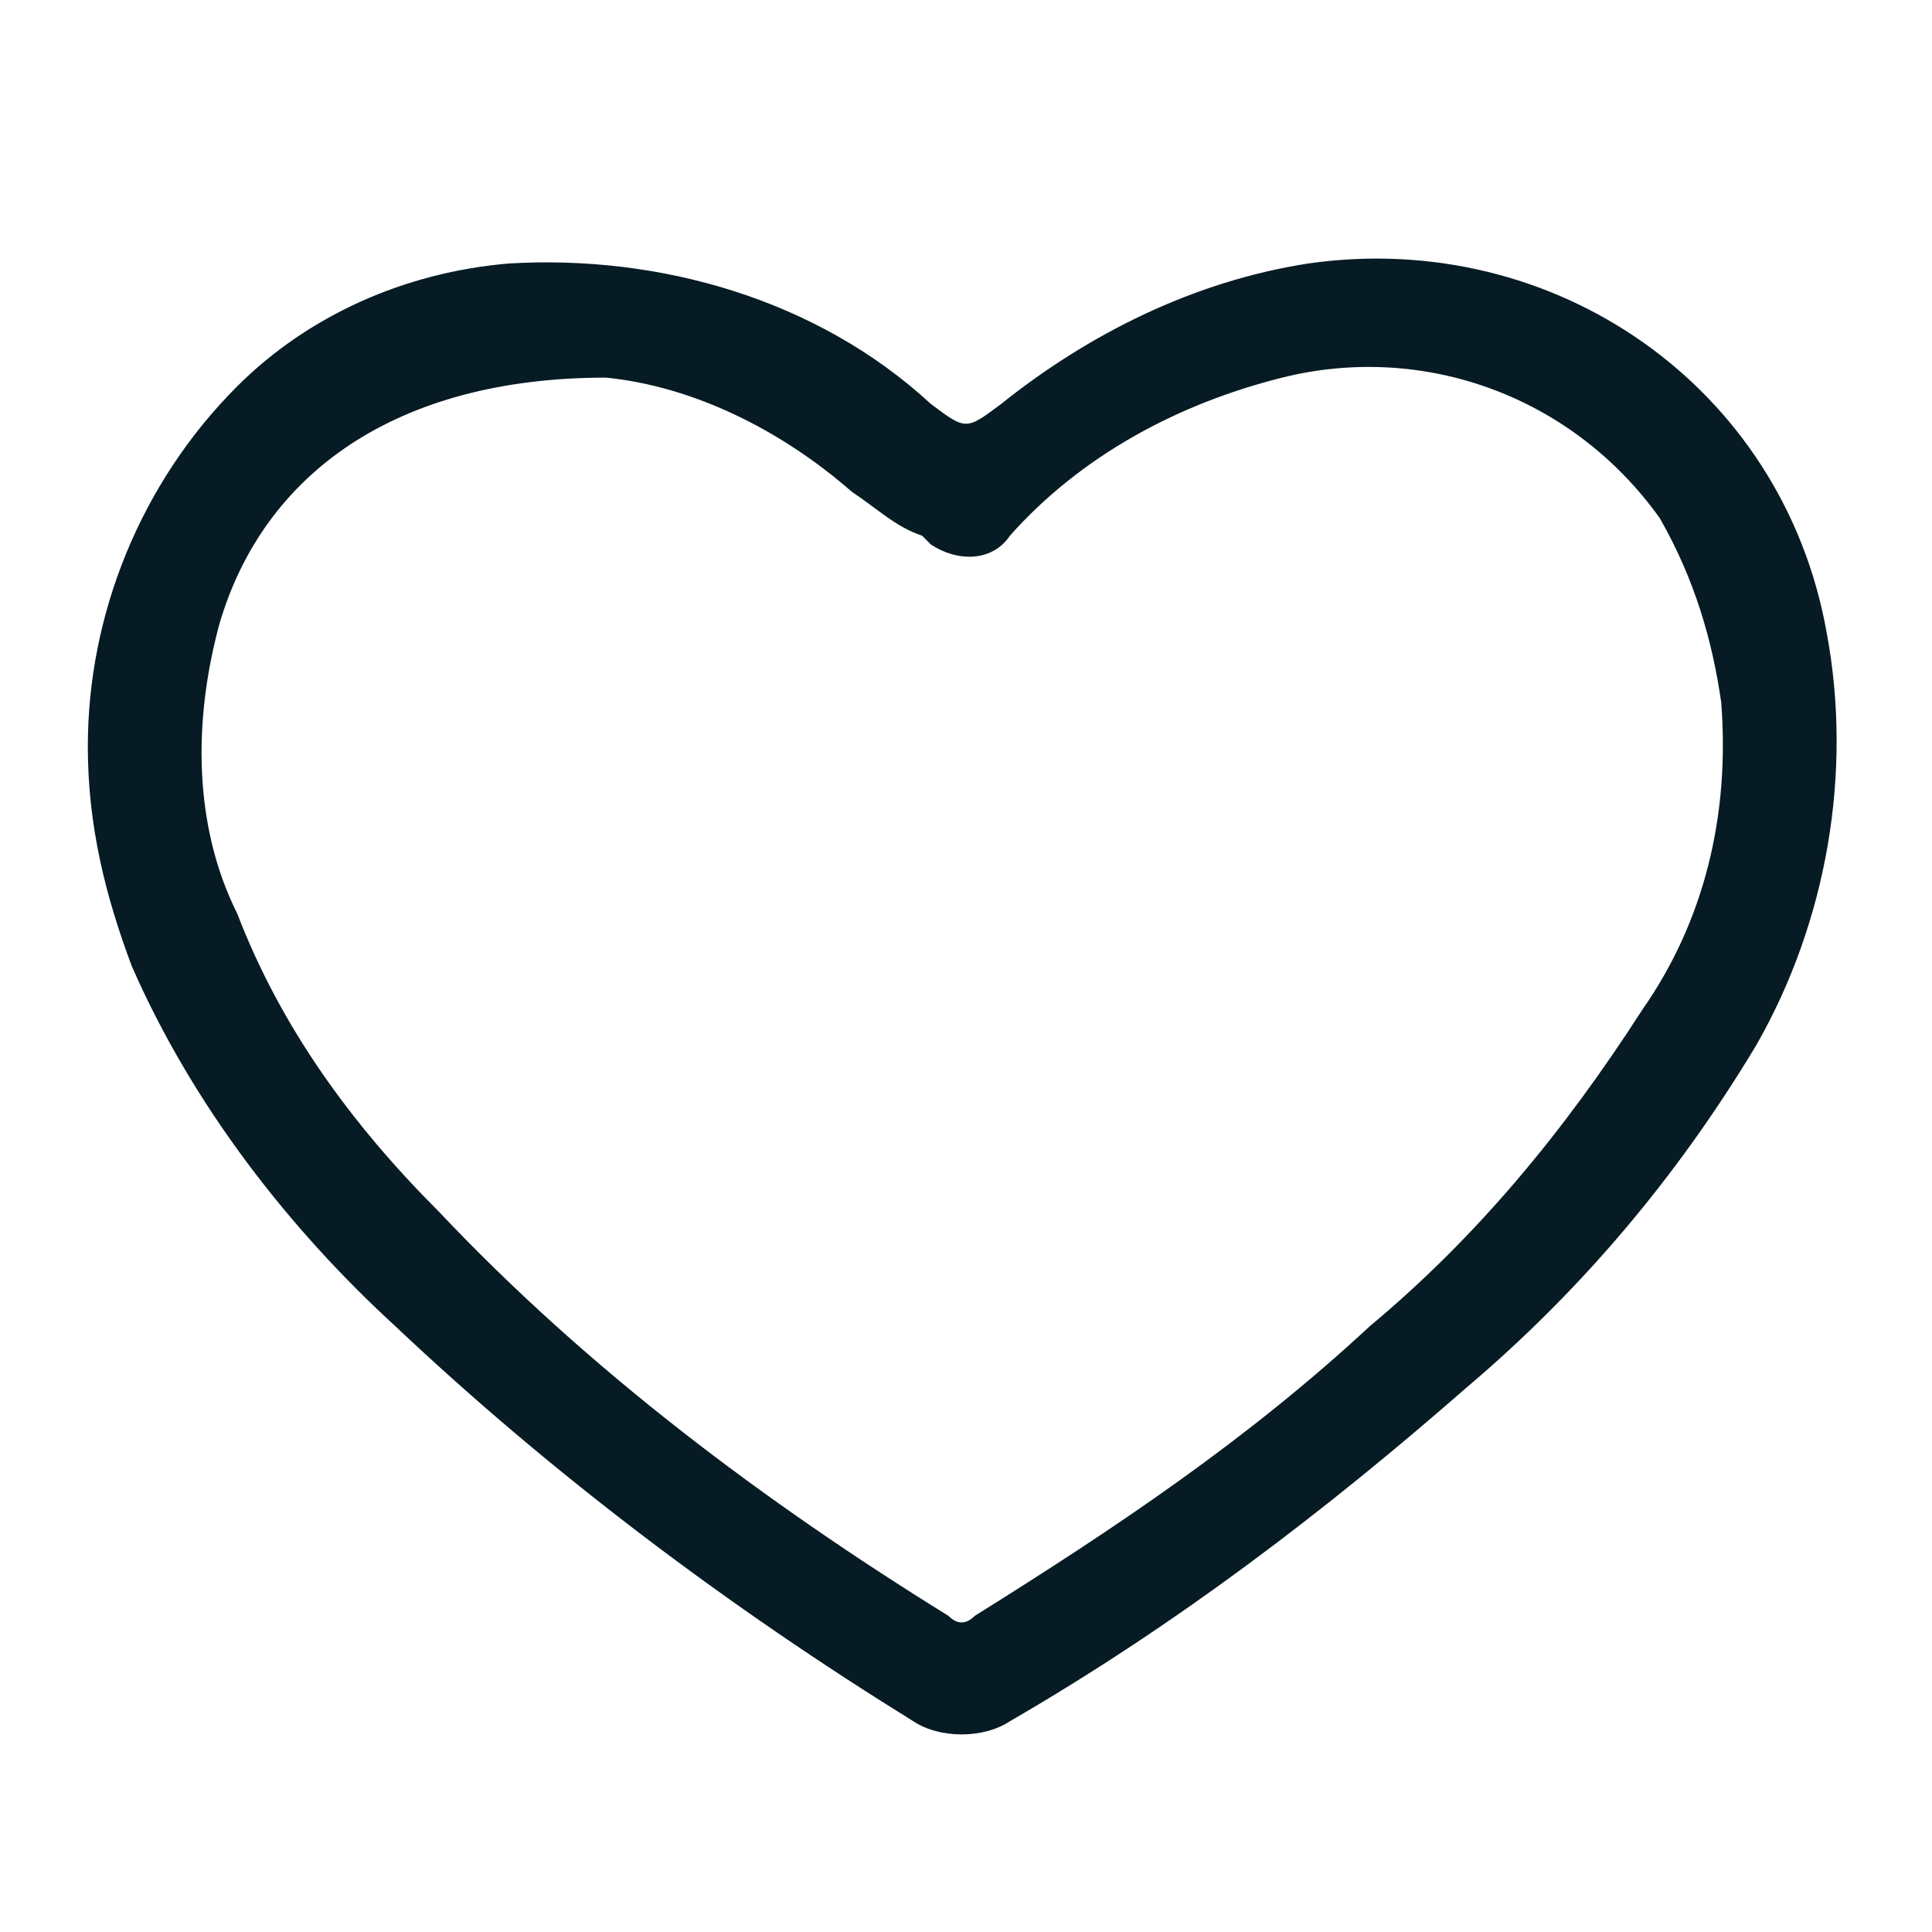 <?xml version="1.0" encoding="utf-8"?>
<!-- Generator: Adobe Illustrator 27.8.1, SVG Export Plug-In . SVG Version: 6.00 Build 0)  -->
<svg version="1.1" id="Layer_1" xmlns="http://www.w3.org/2000/svg" xmlns:xlink="http://www.w3.org/1999/xlink" x="0px" y="0px"
	 viewBox="0 0 22 22" style="enable-background:new 0 0 22 22;" xml:space="preserve">
<style type="text/css">
	.st0{clip-path:url(#SVGID_00000014629221326655720520000010355545352201143180_);}
	.st1{fill:#061B24;}
</style>
<g>
	<defs>
		<rect id="SVGID_1_" width="22" height="22"/>
	</defs>
	<clipPath id="SVGID_00000067221247227122229050000005690122876322560436_">
		<use xlink:href="#SVGID_1_"  style="overflow:visible;"/>
	</clipPath>
	<g id="Wishlist_22x22px_" style="clip-path:url(#SVGID_00000067221247227122229050000005690122876322560436_);">
		<g id="Group_6389" transform="translate(1 3)">
			<path id="Path_475" class="st1" d="M0,5.5c0-1.5,0.6-3,1.7-4.1C2.5,0.6,3.6,0.1,4.8,0c1.7-0.1,3.5,0.4,4.8,1.6
				c0.4,0.3,0.4,0.3,0.8,0c1-0.8,2.2-1.4,3.5-1.6c2.8-0.4,5.4,1.4,5.9,4.2c0.3,1.6,0,3.3-0.8,4.7c-0.9,1.5-2,2.8-3.3,3.9
				c-1.6,1.4-3.3,2.7-5.2,3.8c-0.3,0.2-0.8,0.2-1.1,0c-2.1-1.3-4.1-2.8-5.9-4.5C2.3,11,1.2,9.6,0.5,8C0.2,7.2,0,6.4,0,5.5z M5.9,1.3
				C3.5,1.3,2,2.4,1.5,4.1C1.2,5.2,1.2,6.4,1.7,7.4C2.2,8.7,3,9.8,4,10.8c1.7,1.8,3.7,3.3,5.8,4.6c0.1,0.1,0.2,0.1,0.3,0
				c1.6-1,3.1-2,4.5-3.3c1.2-1,2.2-2.2,3.1-3.6c0.7-1,1-2.2,0.9-3.5c-0.1-0.7-0.3-1.4-0.7-2.1c-1-1.4-2.7-2-4.3-1.6
				c-1.2,0.3-2.3,0.9-3.1,1.8c-0.2,0.3-0.6,0.3-0.9,0.1c0,0-0.1-0.1-0.1-0.1C9.2,3,9,2.8,8.7,2.6C7.9,1.9,6.9,1.4,5.9,1.3L5.9,1.3z"
				/>
		</g>
	</g>
</g>
</svg>

